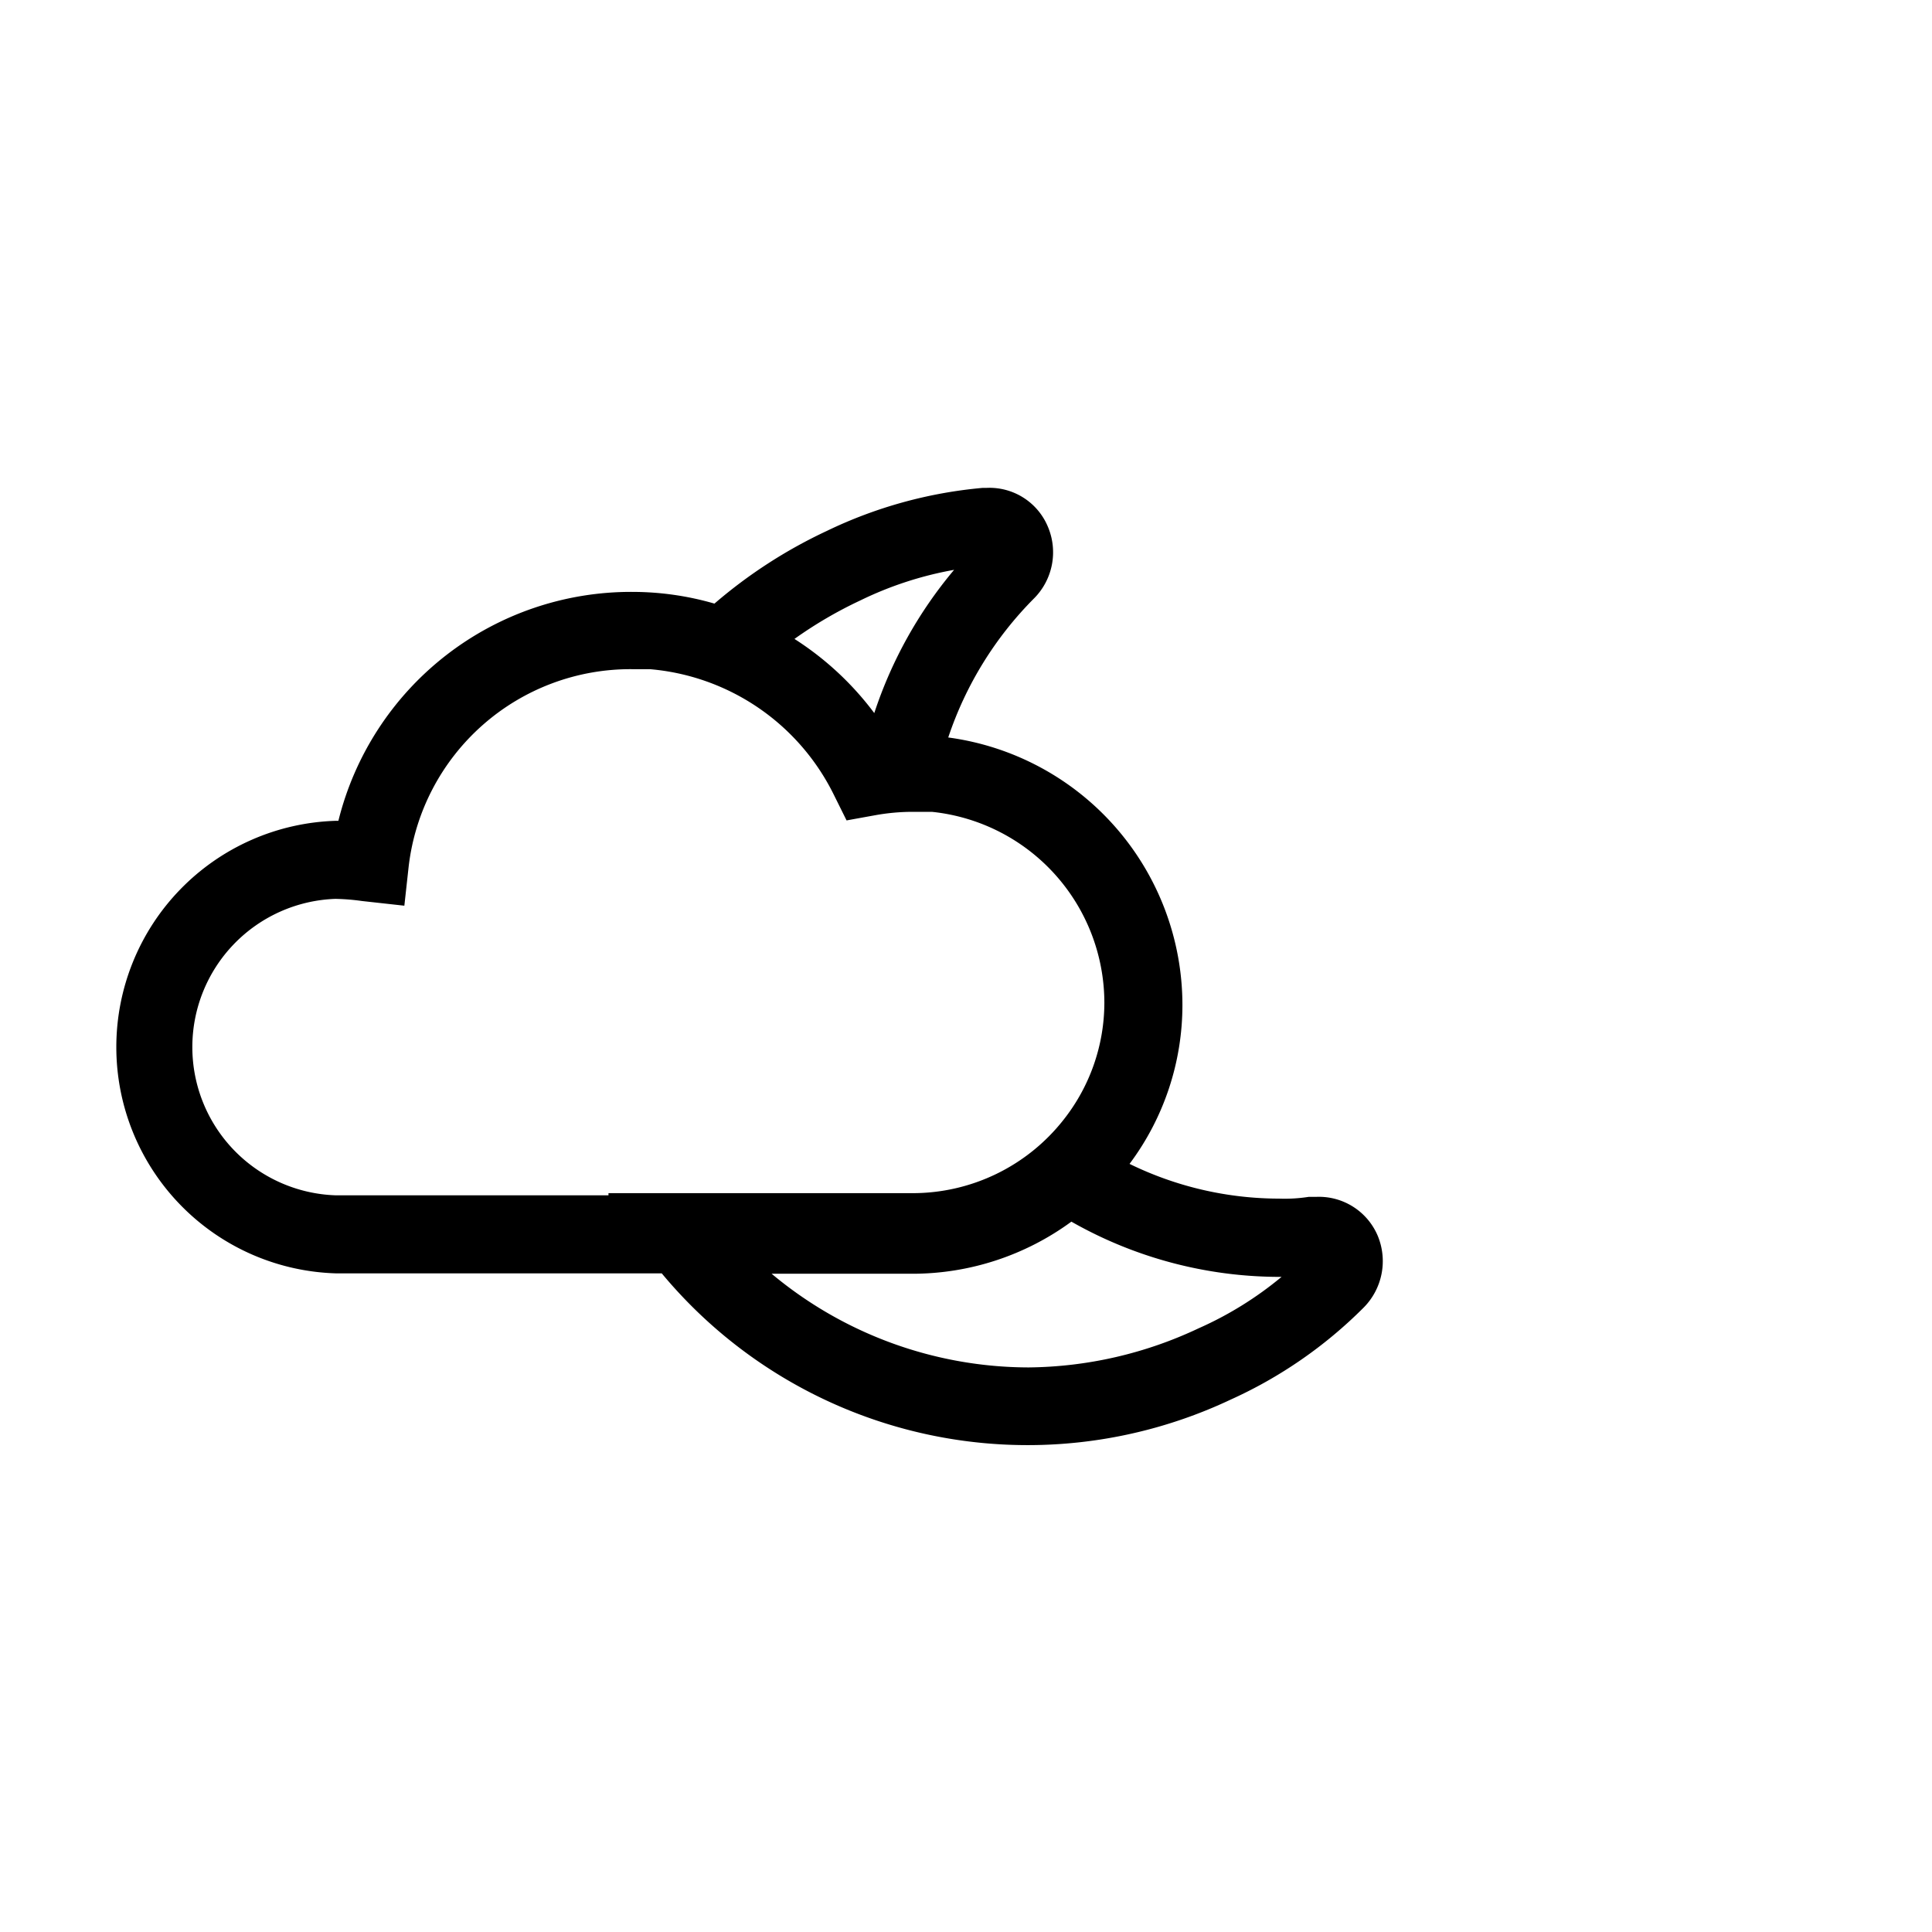 <svg id="_1" data-name="1" xmlns="http://www.w3.org/2000/svg" viewBox="0 0 99 99"><defs><style>.cls-1{fill:none;}</style></defs><title>mostly-cloudy-night</title><path class="cls-1" d="M44.8,36.54a22.17,22.17,0,0,1,4.09-7.34,18.23,18.23,0,0,0-4.81,1.57,21.55,21.55,0,0,0-3.37,2A15.56,15.56,0,0,1,44.8,36.54Z"/><path class="cls-1" d="M39.54,65.25a20.59,20.59,0,0,0,13.17,4.8,20.83,20.83,0,0,0,8.7-2,18.15,18.15,0,0,0,4.26-2.66h-.12A21.6,21.6,0,0,1,54.9,62.58a13.78,13.78,0,0,1-8.15,2.67Z"/><path d="M70.6,63.33a3.27,3.27,0,0,0-3.15-2l-.39,0a7.91,7.91,0,0,1-1.51.09,17.49,17.49,0,0,1-7.67-1.78,13.59,13.59,0,0,0,2.71-8.15,13.84,13.84,0,0,0-12-13.7A18.33,18.33,0,0,1,53,30.65,3.35,3.35,0,0,0,53.7,27,3.24,3.24,0,0,0,50.56,25h-.2a23.06,23.06,0,0,0-8,2.21,25.1,25.1,0,0,0-5.75,3.72,15.1,15.1,0,0,0-4.19-.6A15.45,15.45,0,0,0,17.34,42.06h-.12a11.6,11.6,0,0,0,0,23.19H33.91a24.37,24.37,0,0,0,29.15,6.47A23,23,0,0,0,69.88,67,3.38,3.38,0,0,0,70.6,63.33ZM44.08,30.77a18.23,18.23,0,0,1,4.81-1.57,22.17,22.17,0,0,0-4.09,7.34,15.56,15.56,0,0,0-4.09-3.8A21.55,21.55,0,0,1,44.08,30.77ZM31.18,61.25h-14a7.6,7.6,0,0,1,0-15.19,11.13,11.13,0,0,1,1.37.11l2.17.24.22-2A11.44,11.44,0,0,1,32.4,34.29c.3,0,.6,0,.9,0a11.6,11.6,0,0,1,9.41,6.4l.67,1.35.33-.06,1.16-.21a10.86,10.86,0,0,1,1.88-.17c.34,0,.67,0,1,0a9.85,9.85,0,0,1,8.84,9.79,9.69,9.69,0,0,1-2.1,6,9.83,9.83,0,0,1-7.74,3.75H31.18Zm30.23,6.82a20.83,20.83,0,0,1-8.7,2,20.59,20.59,0,0,1-13.17-4.8h7.21a13.78,13.78,0,0,0,8.15-2.67,21.6,21.6,0,0,0,10.65,2.83h.12A18.15,18.15,0,0,1,61.41,68.07Z"/></svg>